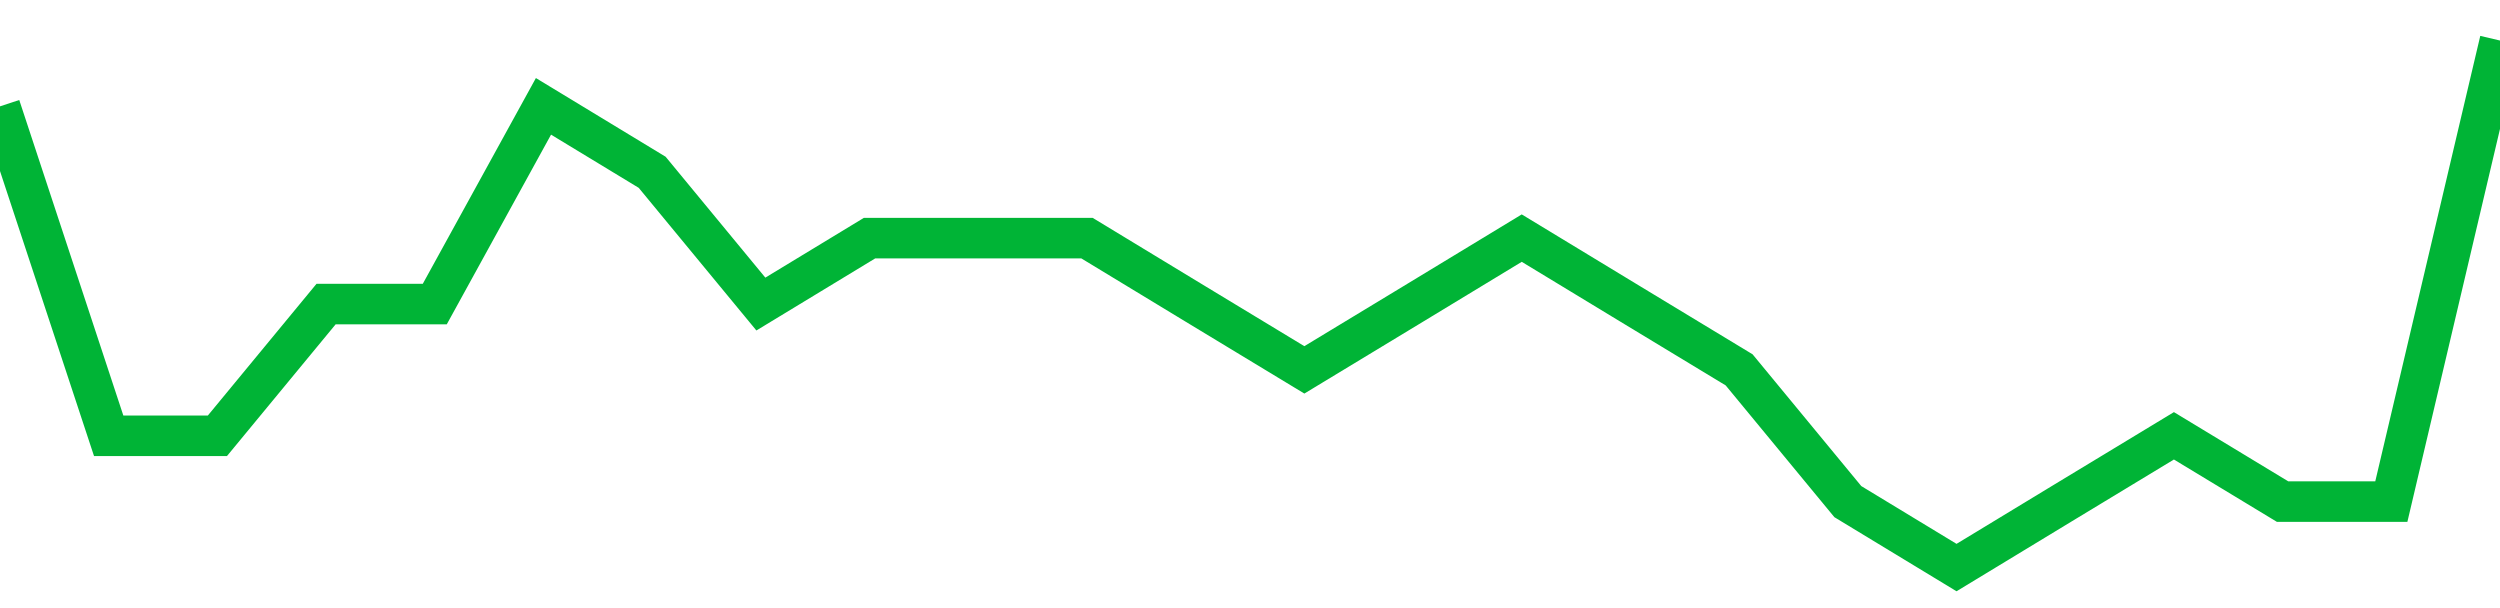 <!-- Generated with https://github.com/jxxe/sparkline/ --><svg viewBox="0 0 185 45" class="sparkline" xmlns="http://www.w3.org/2000/svg"><path class="sparkline--fill" d="M 0 7.87 L 0 7.87 L 8.043 32.25 L 16.087 32.25 L 24.13 22.5 L 32.174 22.5 L 40.217 7.87 L 48.261 12.75 L 56.304 22.5 L 64.348 17.62 L 72.391 17.62 L 80.435 17.62 L 88.478 22.5 L 96.522 27.37 L 104.565 22.5 L 112.609 17.62 L 120.652 22.5 L 128.696 27.37 L 136.739 37.12 L 144.783 42 L 152.826 37.12 L 160.87 32.25 L 168.913 37.12 L 176.957 37.12 L 185 3 V 45 L 0 45 Z" stroke="none" fill="none" ></path><path class="sparkline--line" d="M 0 7.87 L 0 7.87 L 8.043 32.25 L 16.087 32.25 L 24.13 22.5 L 32.174 22.5 L 40.217 7.87 L 48.261 12.75 L 56.304 22.5 L 64.348 17.62 L 72.391 17.62 L 80.435 17.62 L 88.478 22.5 L 96.522 27.37 L 104.565 22.5 L 112.609 17.62 L 120.652 22.5 L 128.696 27.37 L 136.739 37.12 L 144.783 42 L 152.826 37.12 L 160.87 32.25 L 168.913 37.12 L 176.957 37.12 L 185 3" fill="none" stroke-width="3" stroke="#00B436" ></path></svg>